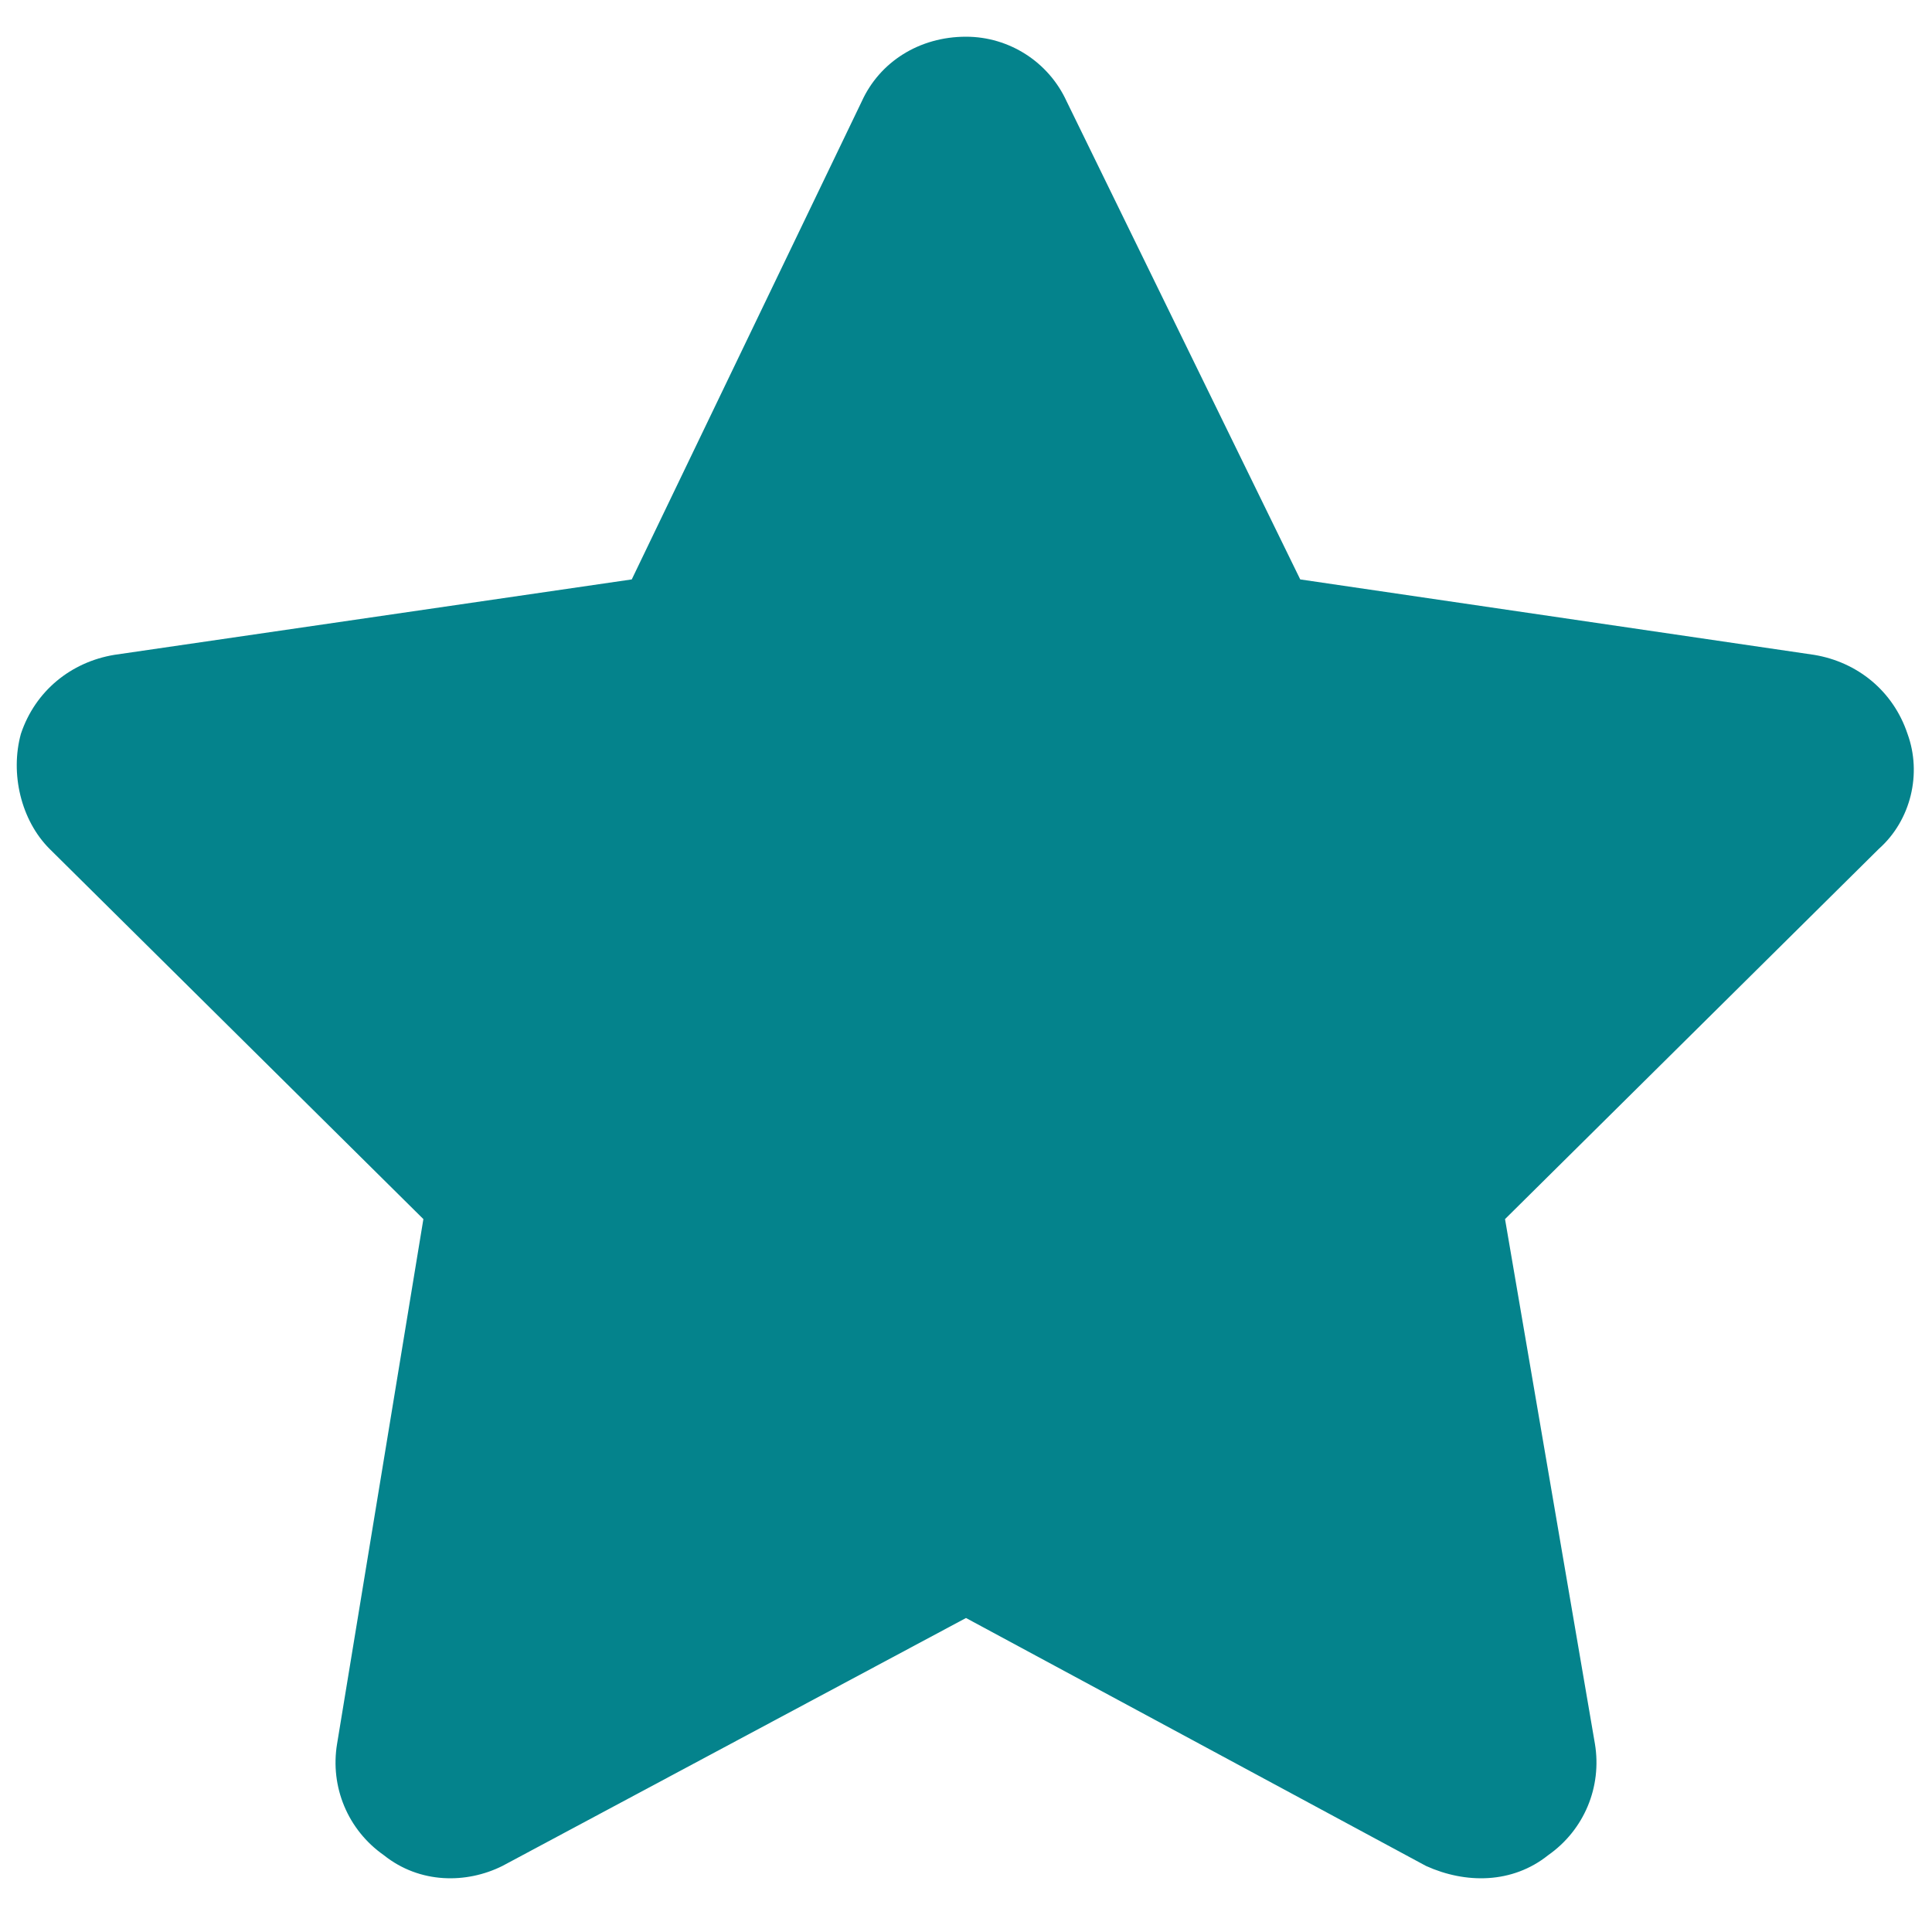 <svg xmlns="http://www.w3.org/2000/svg" width="21" height="21" viewBox="0 0 21 21" fill="none"><path d="M11.594 1.102L14.133 6.298L19.719 7.118C20.188 7.196 20.578 7.509 20.734 7.977C20.891 8.407 20.773 8.915 20.422 9.227L16.359 13.251L17.336 18.954C17.414 19.423 17.219 19.891 16.828 20.165C16.438 20.477 15.93 20.477 15.5 20.282L10.5 17.587L5.461 20.282C5.07 20.477 4.562 20.477 4.172 20.165C3.781 19.891 3.586 19.423 3.664 18.954L4.602 13.251L0.539 9.227C0.227 8.915 0.109 8.407 0.227 7.977C0.383 7.509 0.773 7.196 1.242 7.118L6.867 6.298L9.367 1.102C9.562 0.673 9.992 0.399 10.5 0.399C10.969 0.399 11.398 0.673 11.594 1.102Z" fill="#04838C"></path></svg>